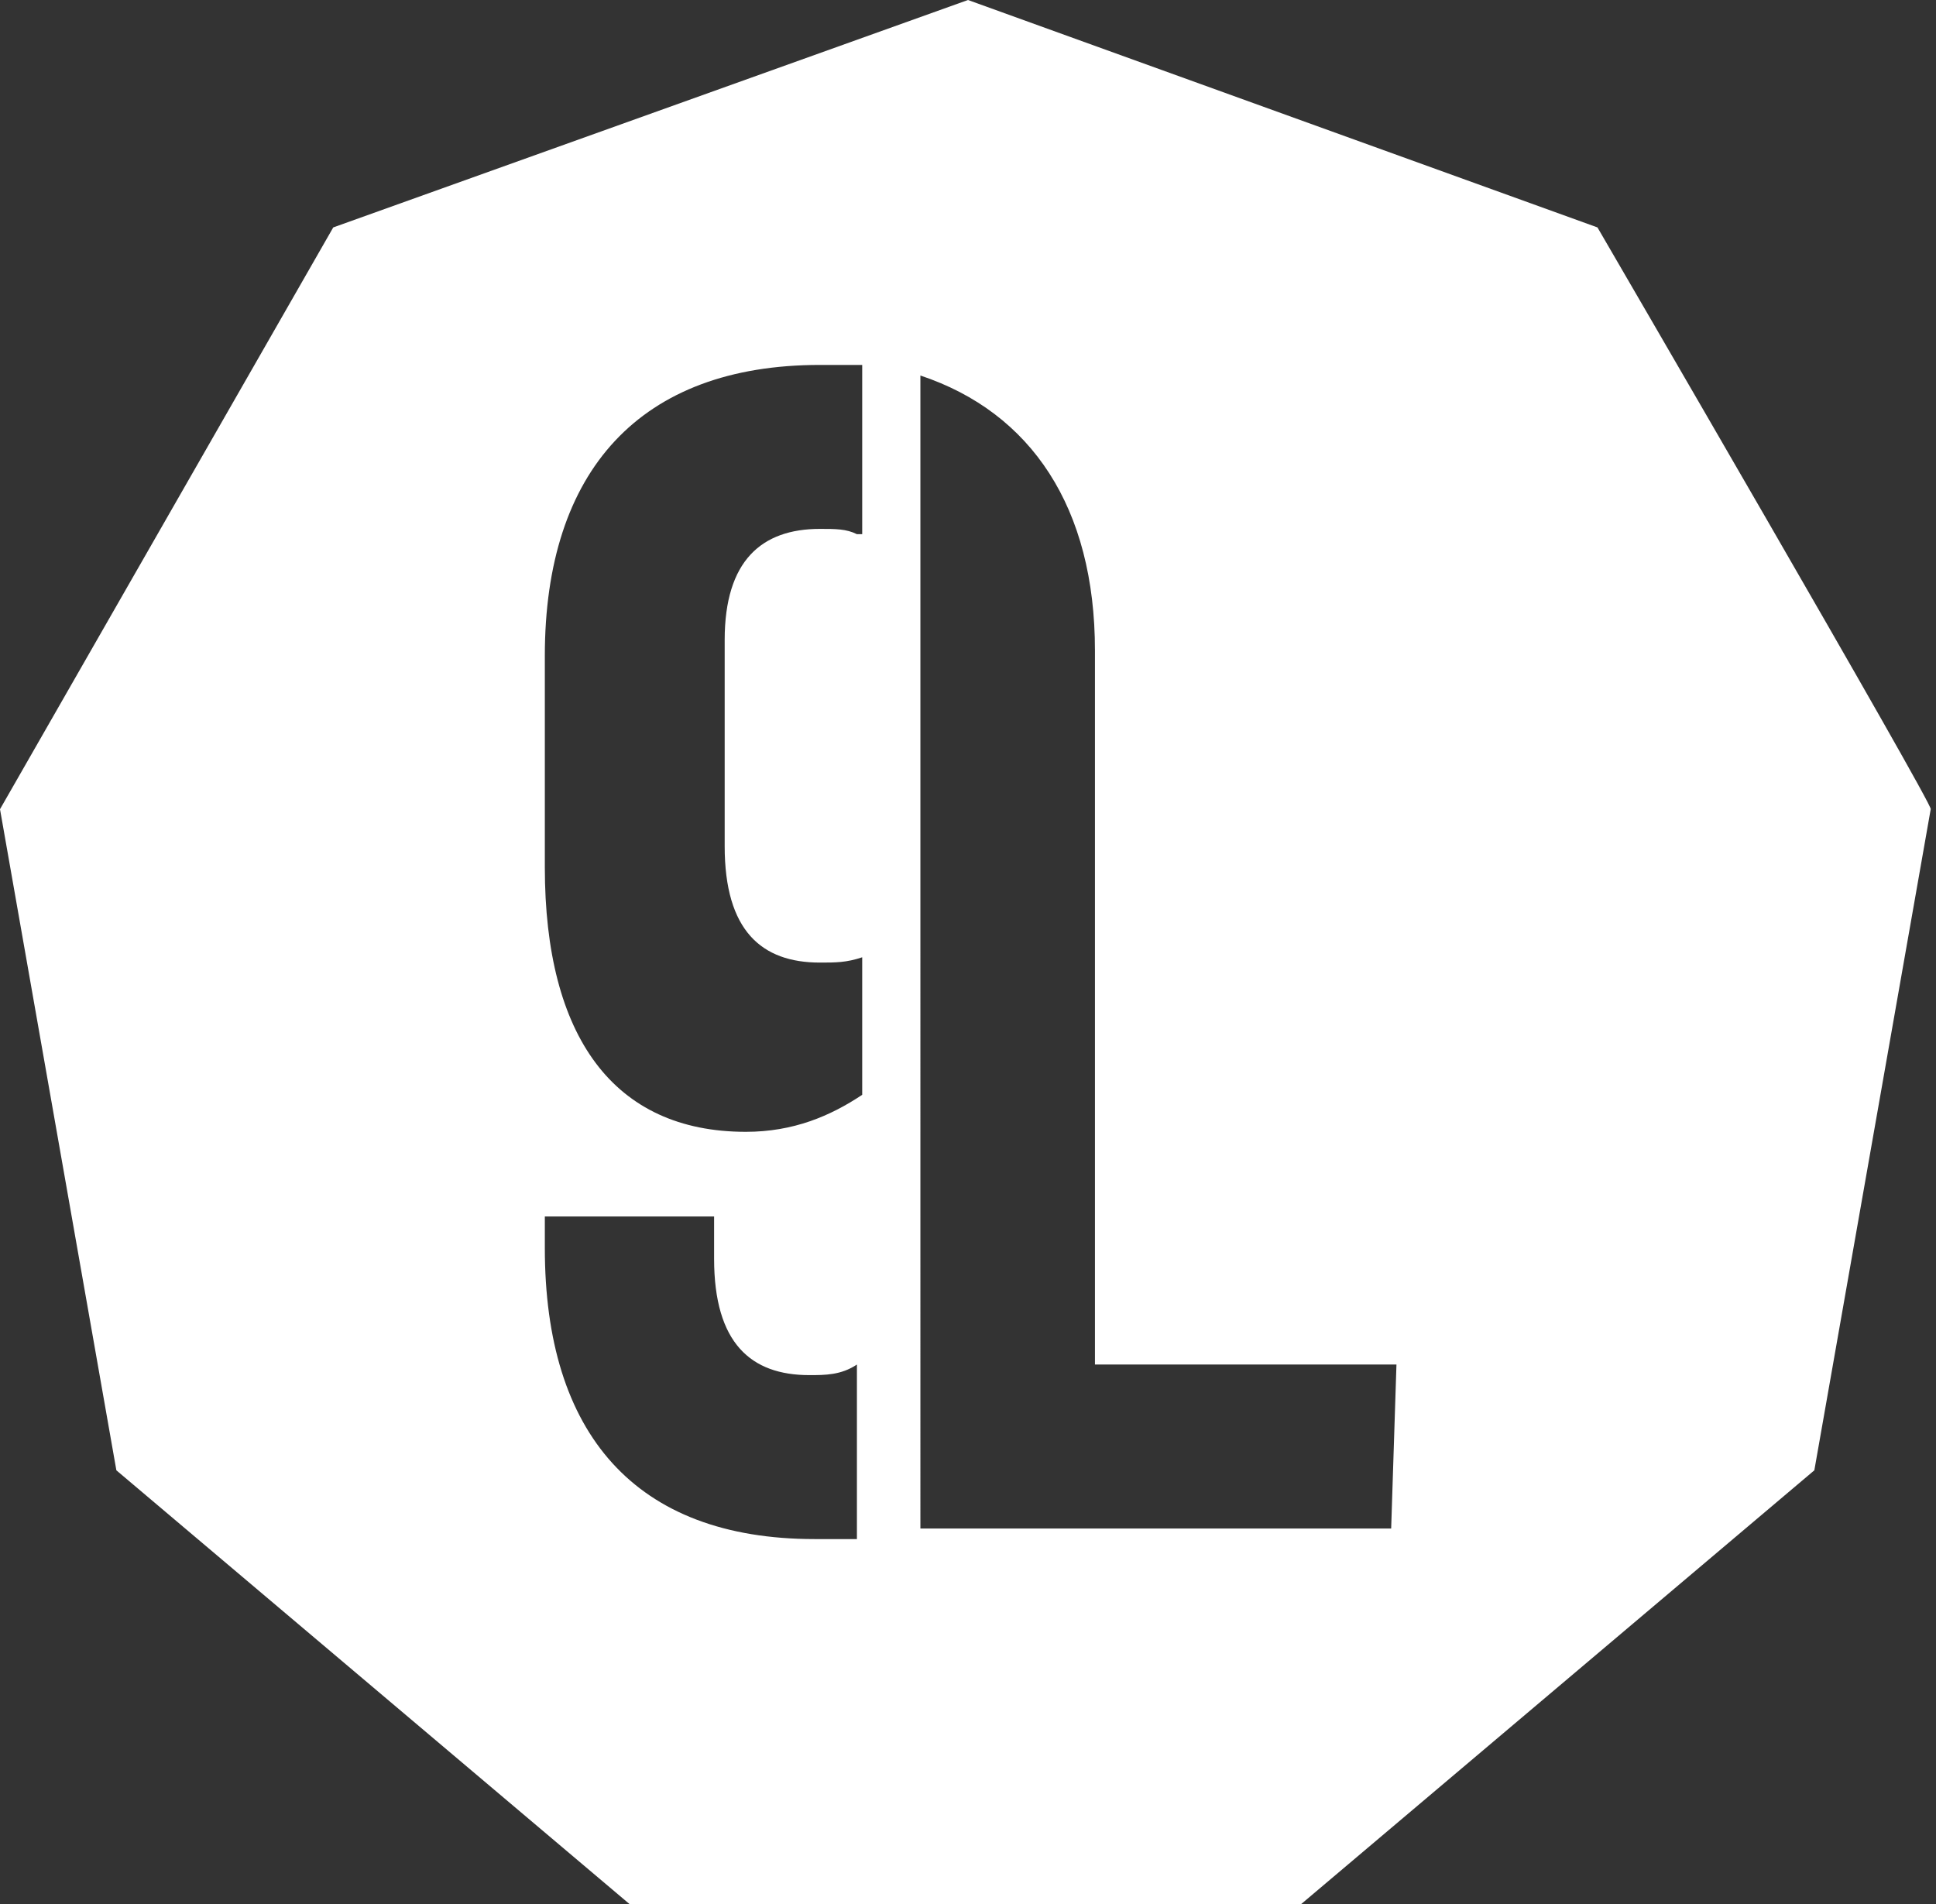 <?xml version="1.0" encoding="UTF-8"?>
<svg xmlns="http://www.w3.org/2000/svg" xmlns:xlink="http://www.w3.org/1999/xlink" version="1.1" id="Ebene_1" x="0px" y="0px" viewBox="0 0 36.6 36" style="enable-background:new 0 0 36.6 36;" xml:space="preserve">
<rect x="0" y="0" width="36.6" height="36" fill="#333333" stroke="none"/>
<style type="text/css">
	.st0{fill:#FFFFFF;}
</style>
<path class="st0" d="M30.2,4.3L18.3,0L6.3,4.3L0,15.3l2.2,12.5l9.7,8.2h12.7l9.7-8.2l2.2-12.5C36.6,15.3,30.2,4.3,30.2,4.3z   M16.2,29.1c-0.3,0-0.5,0-0.8,0c-3.4,0-5.1-2-5.1-5.5v-0.6h3.2v0.8c0,1.6,0.7,2.2,1.8,2.2c0.3,0,0.6,0,0.9-0.2  C16.2,25.9,16.2,29.1,16.2,29.1z M16.2,10.1C16,10,15.8,10,15.5,10c-1.1,0-1.8,0.6-1.8,2.1V16c0,1.6,0.7,2.2,1.8,2.2  c0.3,0,0.5,0,0.8-0.1v2.6c-0.6,0.4-1.3,0.7-2.2,0.7c-2.5,0-3.8-1.8-3.8-5v-4c0-3.5,1.8-5.5,5.2-5.5c0.3,0,0.5,0,0.8,0V10.1  L16.2,10.1z M26.3,28.9h-8.9V7.1c2.1,0.7,3.3,2.5,3.3,5.2v13.5h5.7L26.3,28.9L26.3,28.9z"></path>
</svg>
